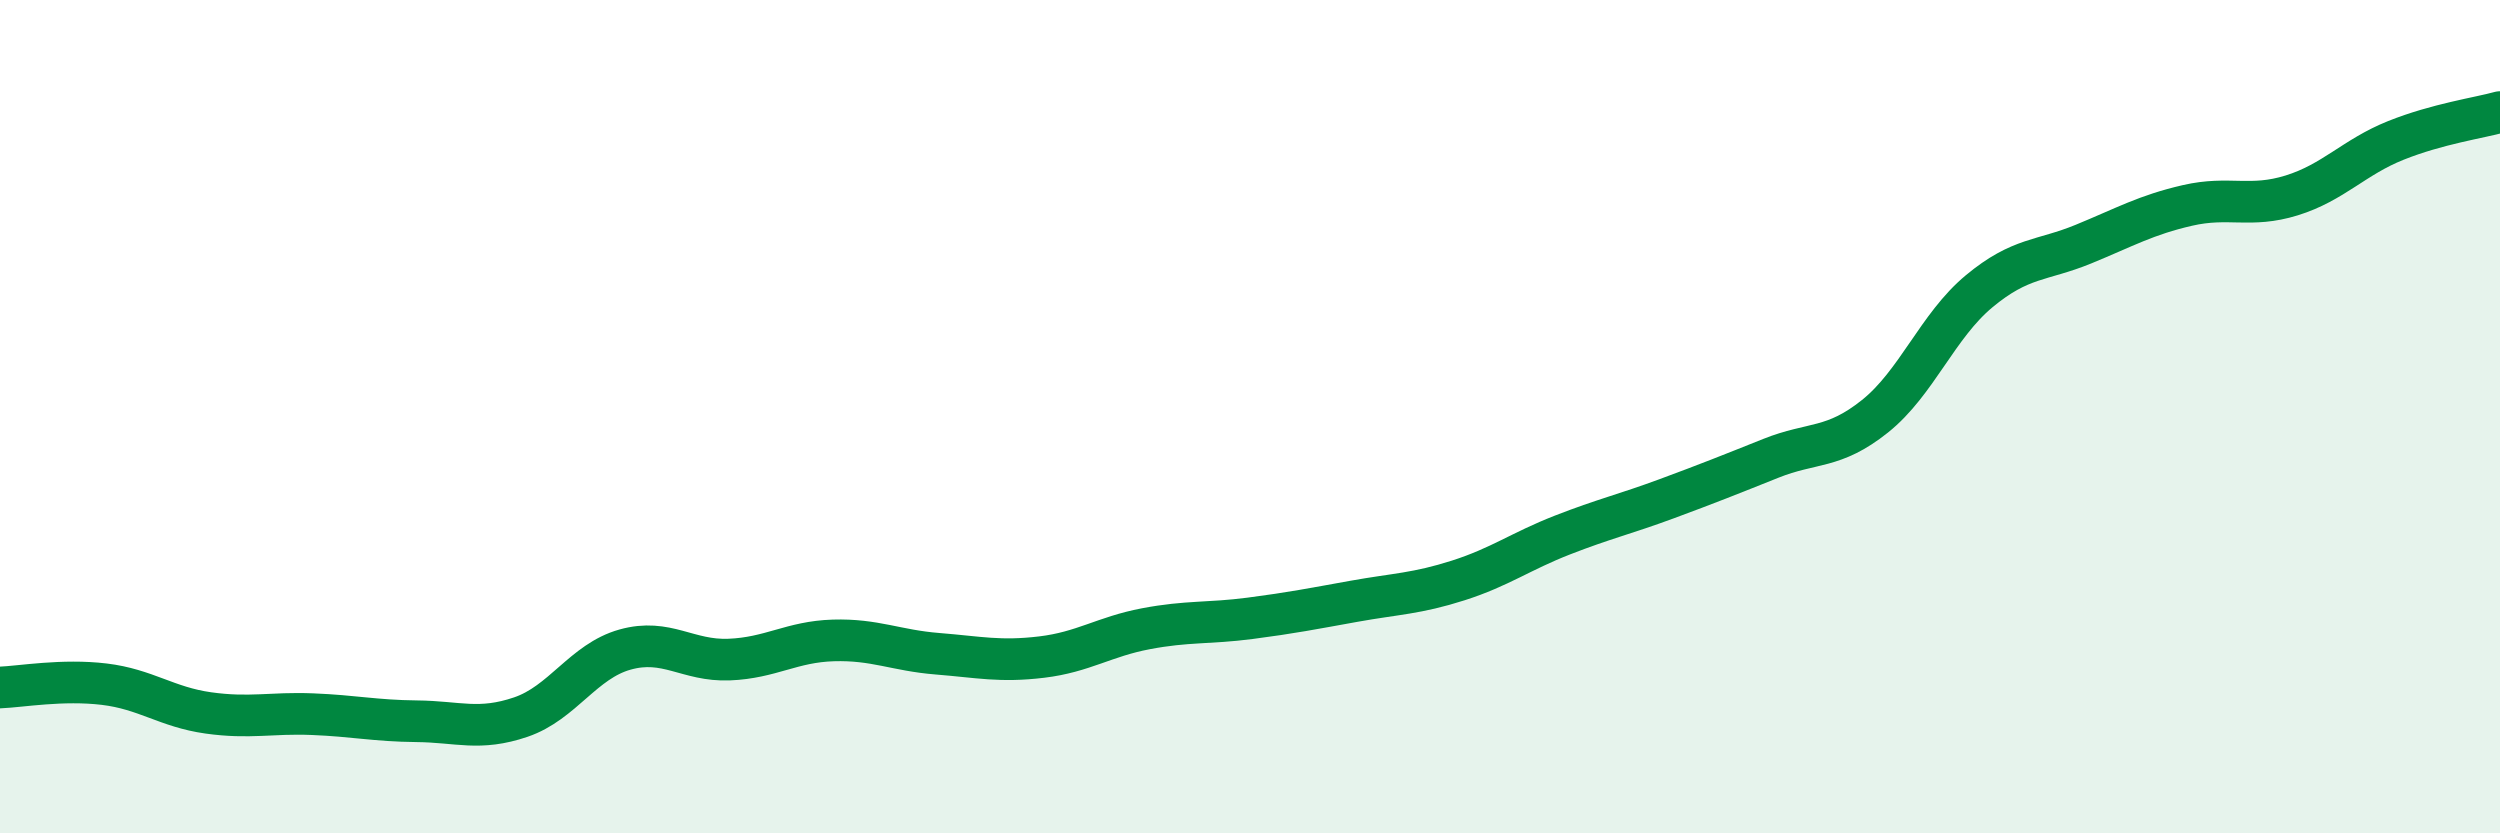 
    <svg width="60" height="20" viewBox="0 0 60 20" xmlns="http://www.w3.org/2000/svg">
      <path
        d="M 0,16.5 C 0.5,16.48 1.5,16.3 2.5,16.42 C 3.5,16.54 4,16.97 5,17.11 C 6,17.25 6.5,17.1 7.5,17.14 C 8.5,17.18 9,17.3 10,17.31 C 11,17.32 11.5,17.55 12.5,17.21 C 13.5,16.87 14,15.87 15,15.59 C 16,15.31 16.5,15.87 17.5,15.83 C 18.5,15.79 19,15.4 20,15.37 C 21,15.34 21.5,15.61 22.5,15.69 C 23.5,15.77 24,15.89 25,15.77 C 26,15.65 26.5,15.28 27.5,15.09 C 28.5,14.9 29,14.97 30,14.84 C 31,14.71 31.5,14.61 32.5,14.43 C 33.5,14.25 34,14.25 35,13.93 C 36,13.61 36.5,13.23 37.5,12.84 C 38.5,12.45 39,12.34 40,11.97 C 41,11.6 41.5,11.4 42.5,11 C 43.5,10.6 44,10.79 45,9.99 C 46,9.19 46.5,7.82 47.5,6.99 C 48.5,6.16 49,6.27 50,5.86 C 51,5.45 51.5,5.16 52.5,4.93 C 53.5,4.7 54,5 55,4.69 C 56,4.38 56.5,3.77 57.5,3.37 C 58.5,2.97 59.5,2.83 60,2.69L60 20L0 20Z"
        fill="#008740"
        opacity="0.1"
        stroke-linecap="round"
        stroke-linejoin="round"
      />
      <path
        d="M 0,16.5 C 0.5,16.48 1.5,16.3 2.5,16.42 C 3.5,16.54 4,16.97 5,17.11 C 6,17.25 6.5,17.1 7.5,17.14 C 8.5,17.18 9,17.3 10,17.31 C 11,17.32 11.5,17.55 12.5,17.21 C 13.5,16.87 14,15.87 15,15.59 C 16,15.31 16.5,15.87 17.5,15.83 C 18.5,15.79 19,15.4 20,15.37 C 21,15.34 21.5,15.61 22.5,15.69 C 23.5,15.77 24,15.89 25,15.77 C 26,15.65 26.5,15.28 27.5,15.09 C 28.5,14.9 29,14.97 30,14.84 C 31,14.71 31.5,14.61 32.5,14.43 C 33.5,14.25 34,14.25 35,13.93 C 36,13.61 36.5,13.23 37.5,12.84 C 38.5,12.45 39,12.34 40,11.97 C 41,11.6 41.5,11.4 42.5,11 C 43.5,10.6 44,10.79 45,9.99 C 46,9.19 46.5,7.82 47.5,6.99 C 48.5,6.16 49,6.27 50,5.86 C 51,5.45 51.5,5.16 52.5,4.93 C 53.5,4.7 54,5 55,4.69 C 56,4.38 56.5,3.77 57.5,3.37 C 58.5,2.97 59.5,2.83 60,2.69"
        stroke="#008740"
        stroke-width="1"
        fill="none"
        stroke-linecap="round"
        stroke-linejoin="round"
      />
    </svg>
  